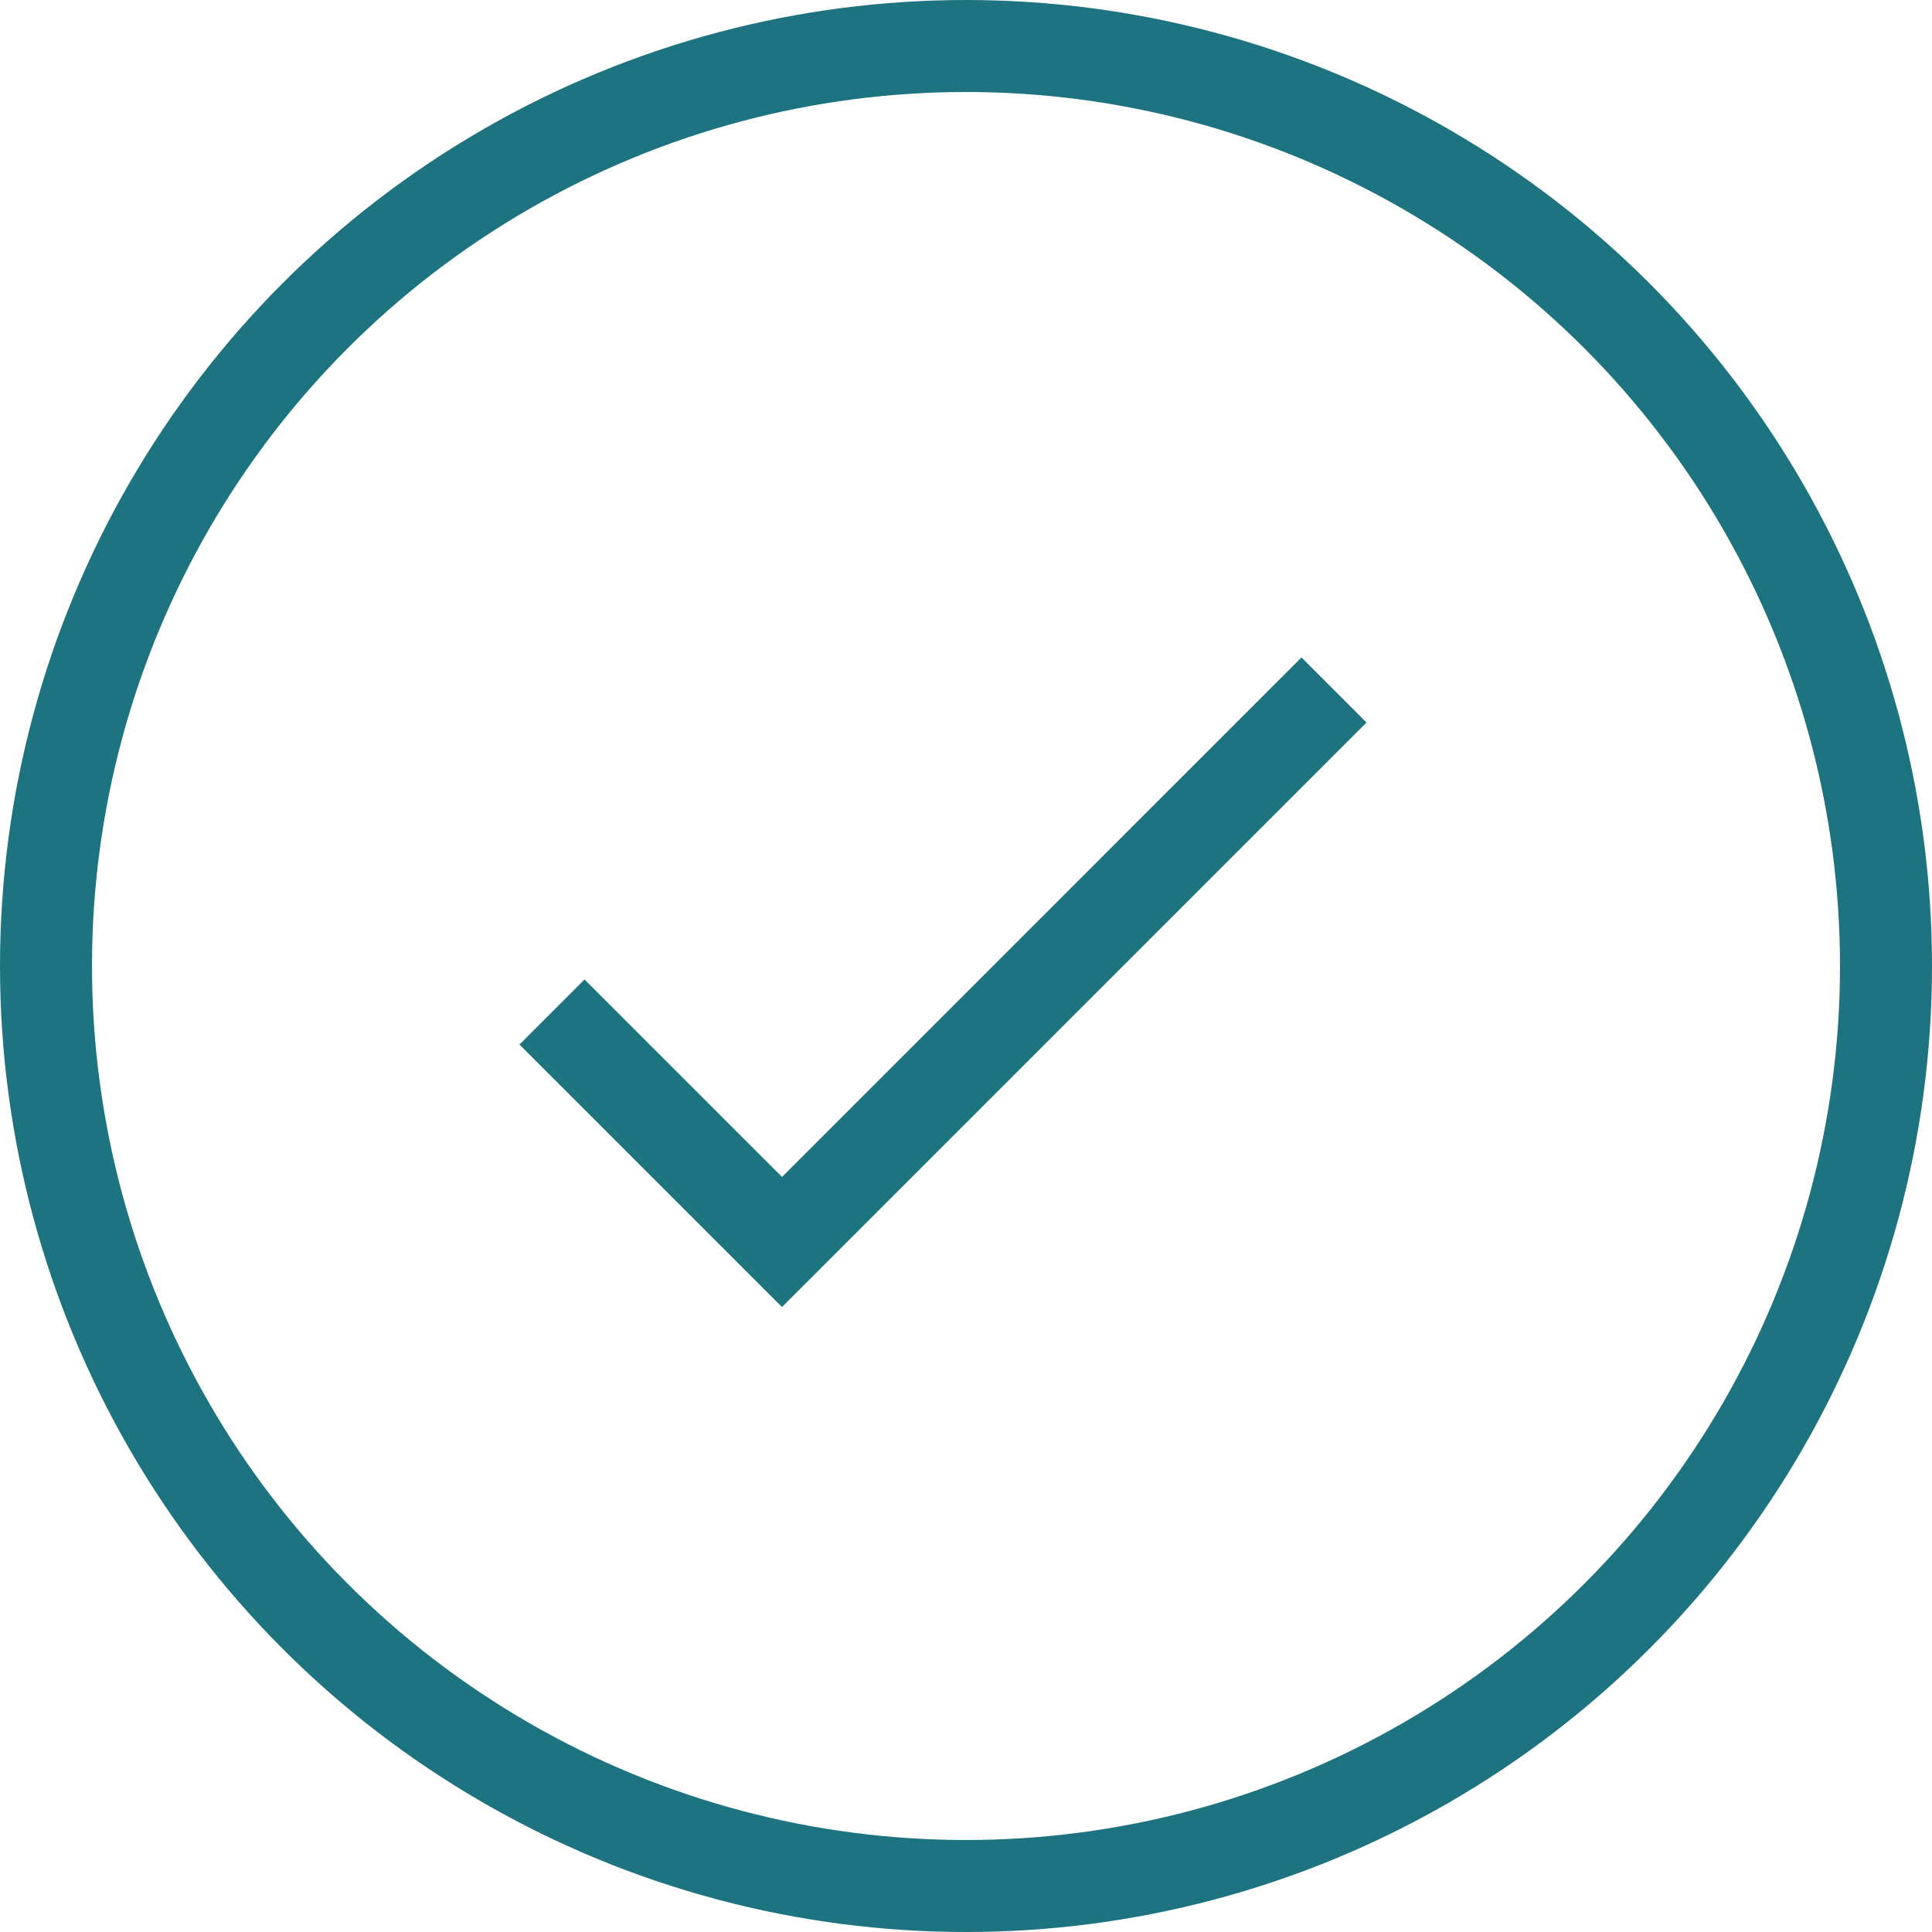<?xml version="1.0" encoding="UTF-8"?> <svg xmlns="http://www.w3.org/2000/svg" width="42" height="42" viewBox="0 0 42 42" fill="none"><circle cx="21" cy="21" r="20" stroke="#1D737F" stroke-width="2"></circle><path d="M12 22L17 27L29 15" stroke="#1D737F" stroke-width="2"></path></svg> 